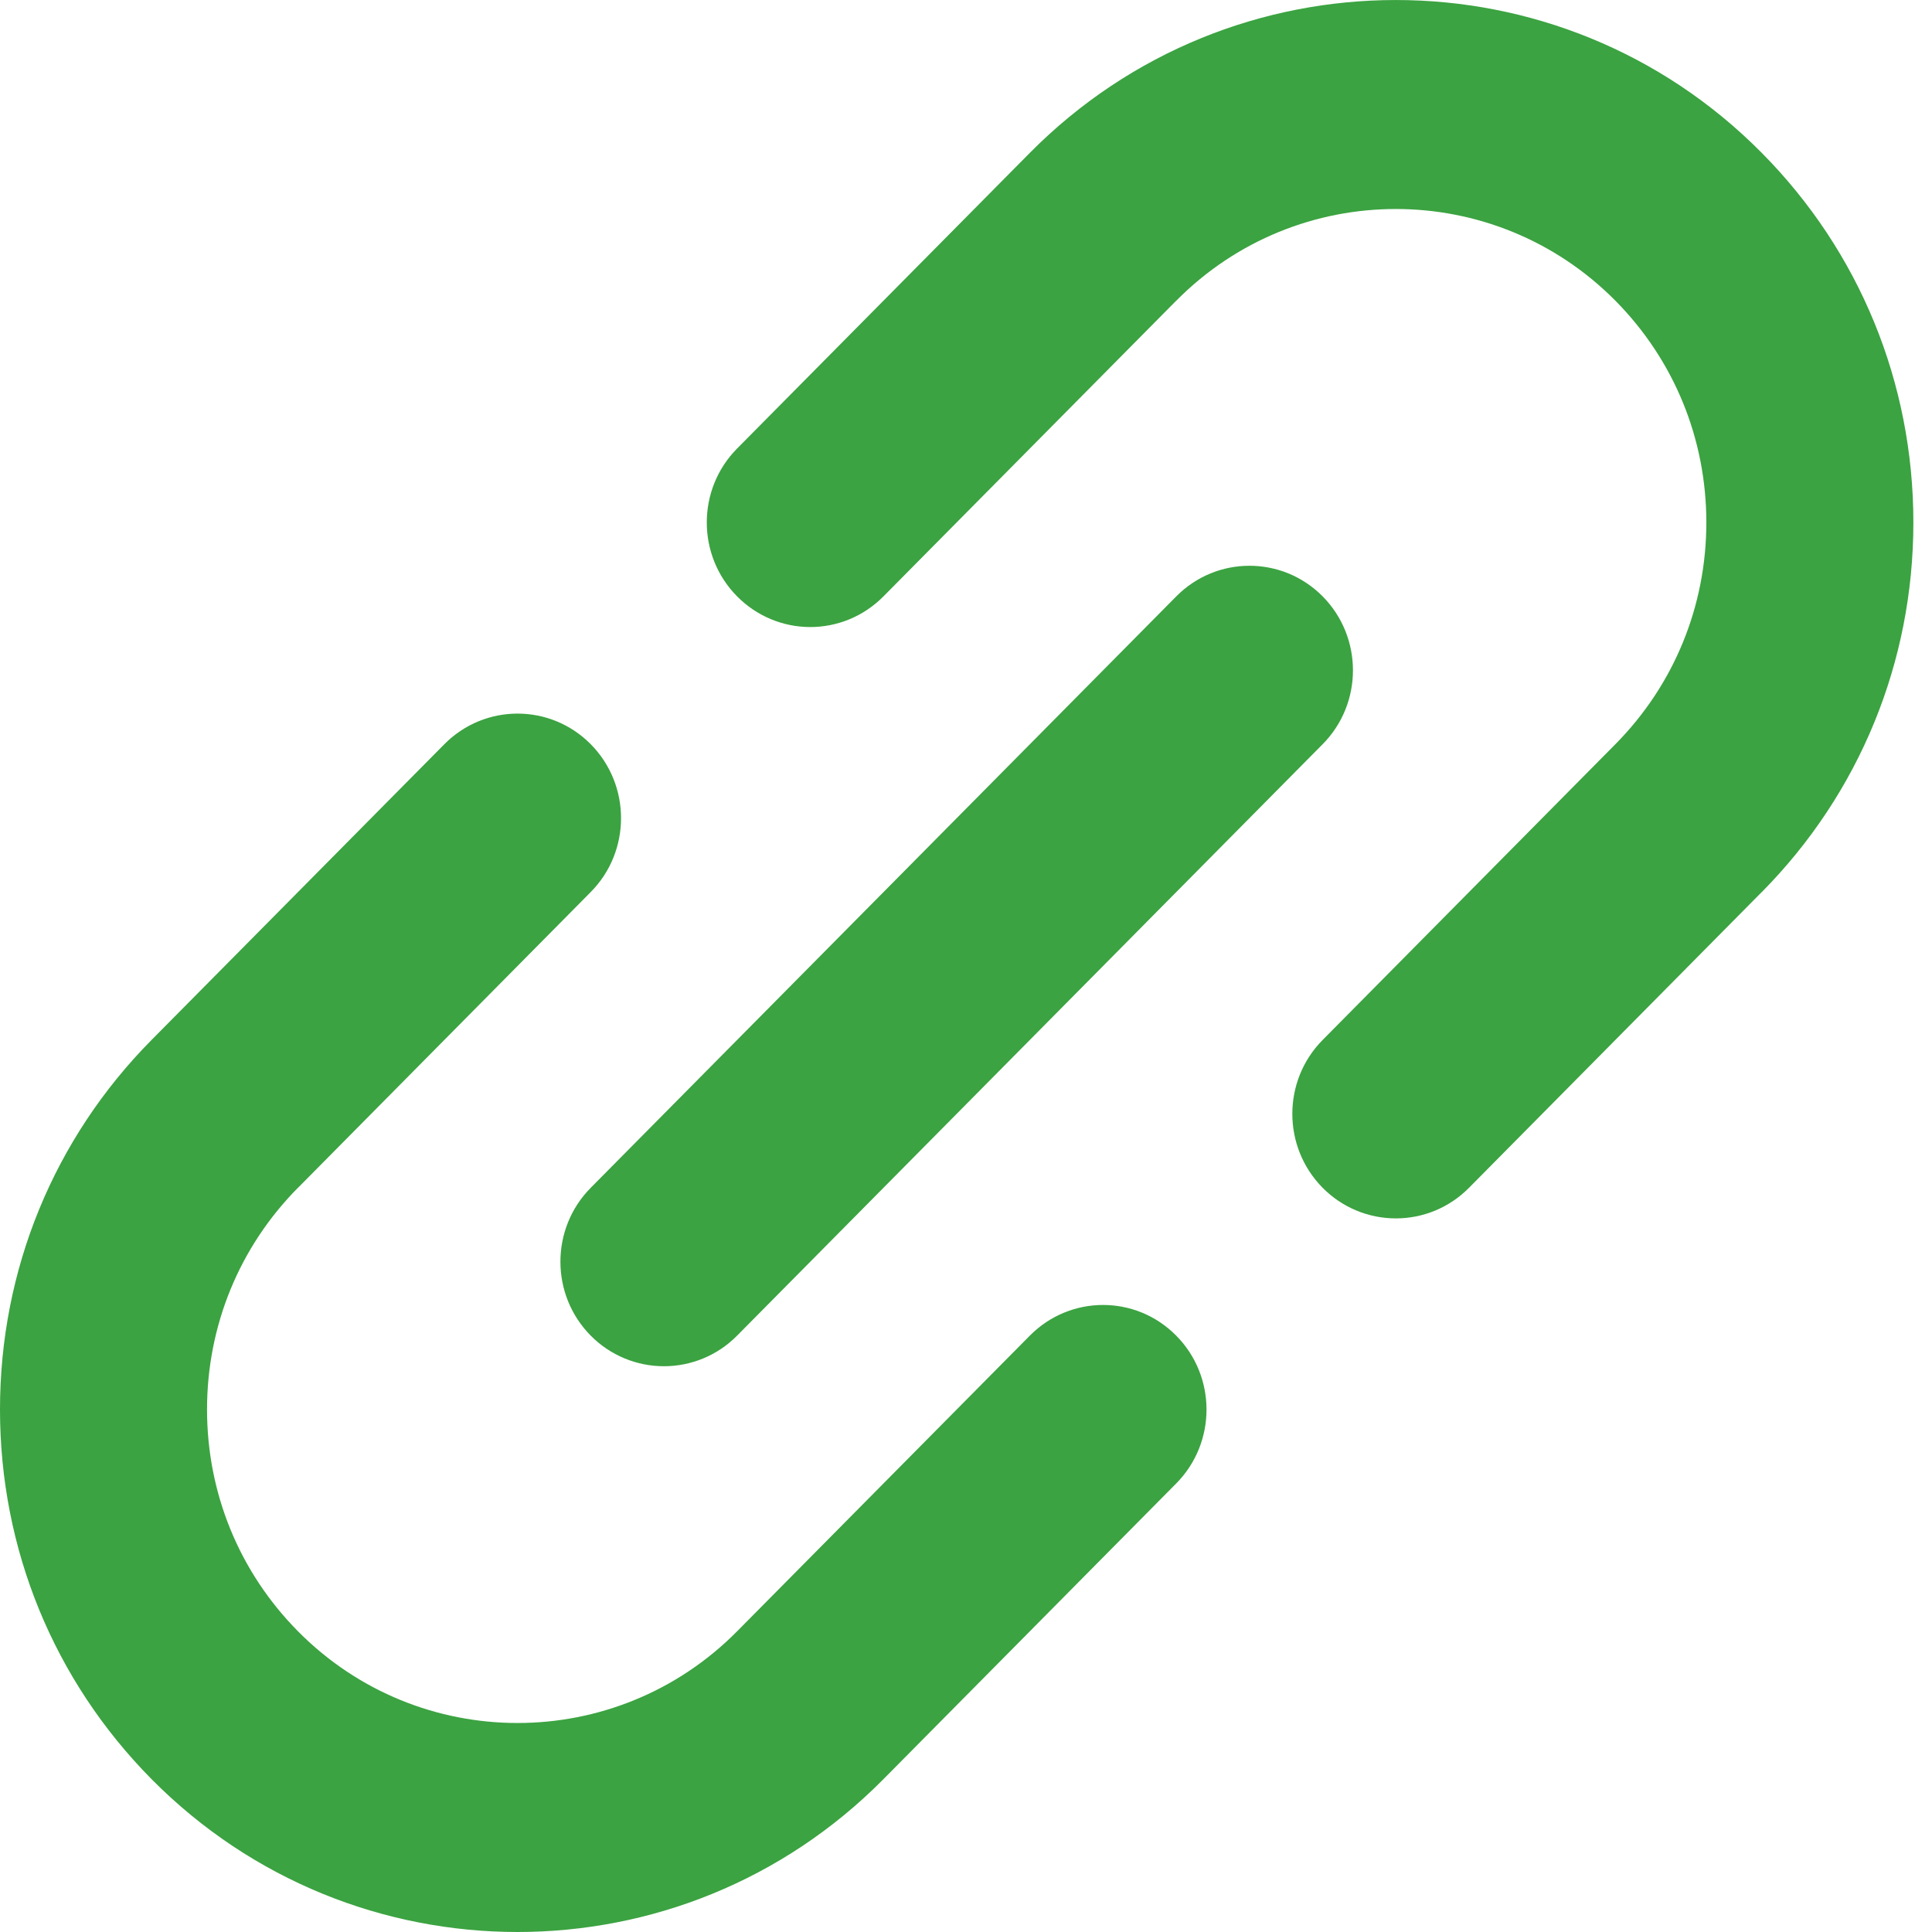 <svg width="25" height="25" viewBox="0 0 25 25" fill="none" xmlns="http://www.w3.org/2000/svg">
<path d="M13.326 17.283L9.538 21.109L9.538 21.109C7.971 22.691 5.422 22.691 3.856 21.109C3.097 20.342 2.679 19.323 2.679 18.239C2.679 17.155 3.097 16.136 3.855 15.37L3.856 15.37L7.644 11.543C8.167 11.015 8.167 10.159 7.644 9.63C7.121 9.102 6.273 9.102 5.75 9.63L1.961 13.457L1.961 13.457C0.696 14.735 0 16.433 0 18.239C0 20.046 0.697 21.744 1.961 23.022C3.267 24.341 4.982 25 6.697 25C8.412 25 10.127 24.341 11.432 23.022L15.22 19.196C15.743 18.668 15.743 17.811 15.22 17.283C14.698 16.754 13.85 16.754 13.326 17.283ZM24.759 6.761C24.759 4.954 24.062 3.255 22.797 1.978C20.186 -0.659 15.938 -0.659 13.326 1.978L13.326 1.978L9.538 5.804C9.015 6.332 9.015 7.189 9.538 7.717C9.789 7.971 10.13 8.114 10.485 8.114C10.828 8.114 11.171 7.981 11.432 7.717L15.22 3.891L15.221 3.891C16.787 2.309 19.336 2.309 20.903 3.891C21.662 4.658 22.08 5.677 22.08 6.761C22.08 7.844 21.662 8.863 20.903 9.63L20.903 9.63L17.115 13.457C16.592 13.985 16.592 14.841 17.115 15.37C17.366 15.624 17.707 15.766 18.062 15.766C18.405 15.766 18.748 15.634 19.009 15.37L22.797 11.543L22.798 11.543C24.062 10.265 24.759 8.567 24.759 6.761Z" fill="#3BA341"/>
<path d="M7.644 17.283C7.895 17.537 8.236 17.679 8.591 17.679C8.934 17.679 9.277 17.547 9.538 17.283L17.115 9.63C17.638 9.102 17.638 8.246 17.115 7.717C16.592 7.189 15.744 7.189 15.221 7.717L7.644 15.37C7.121 15.898 7.121 16.755 7.644 17.283Z" fill="#3BA341"/>
</svg>
